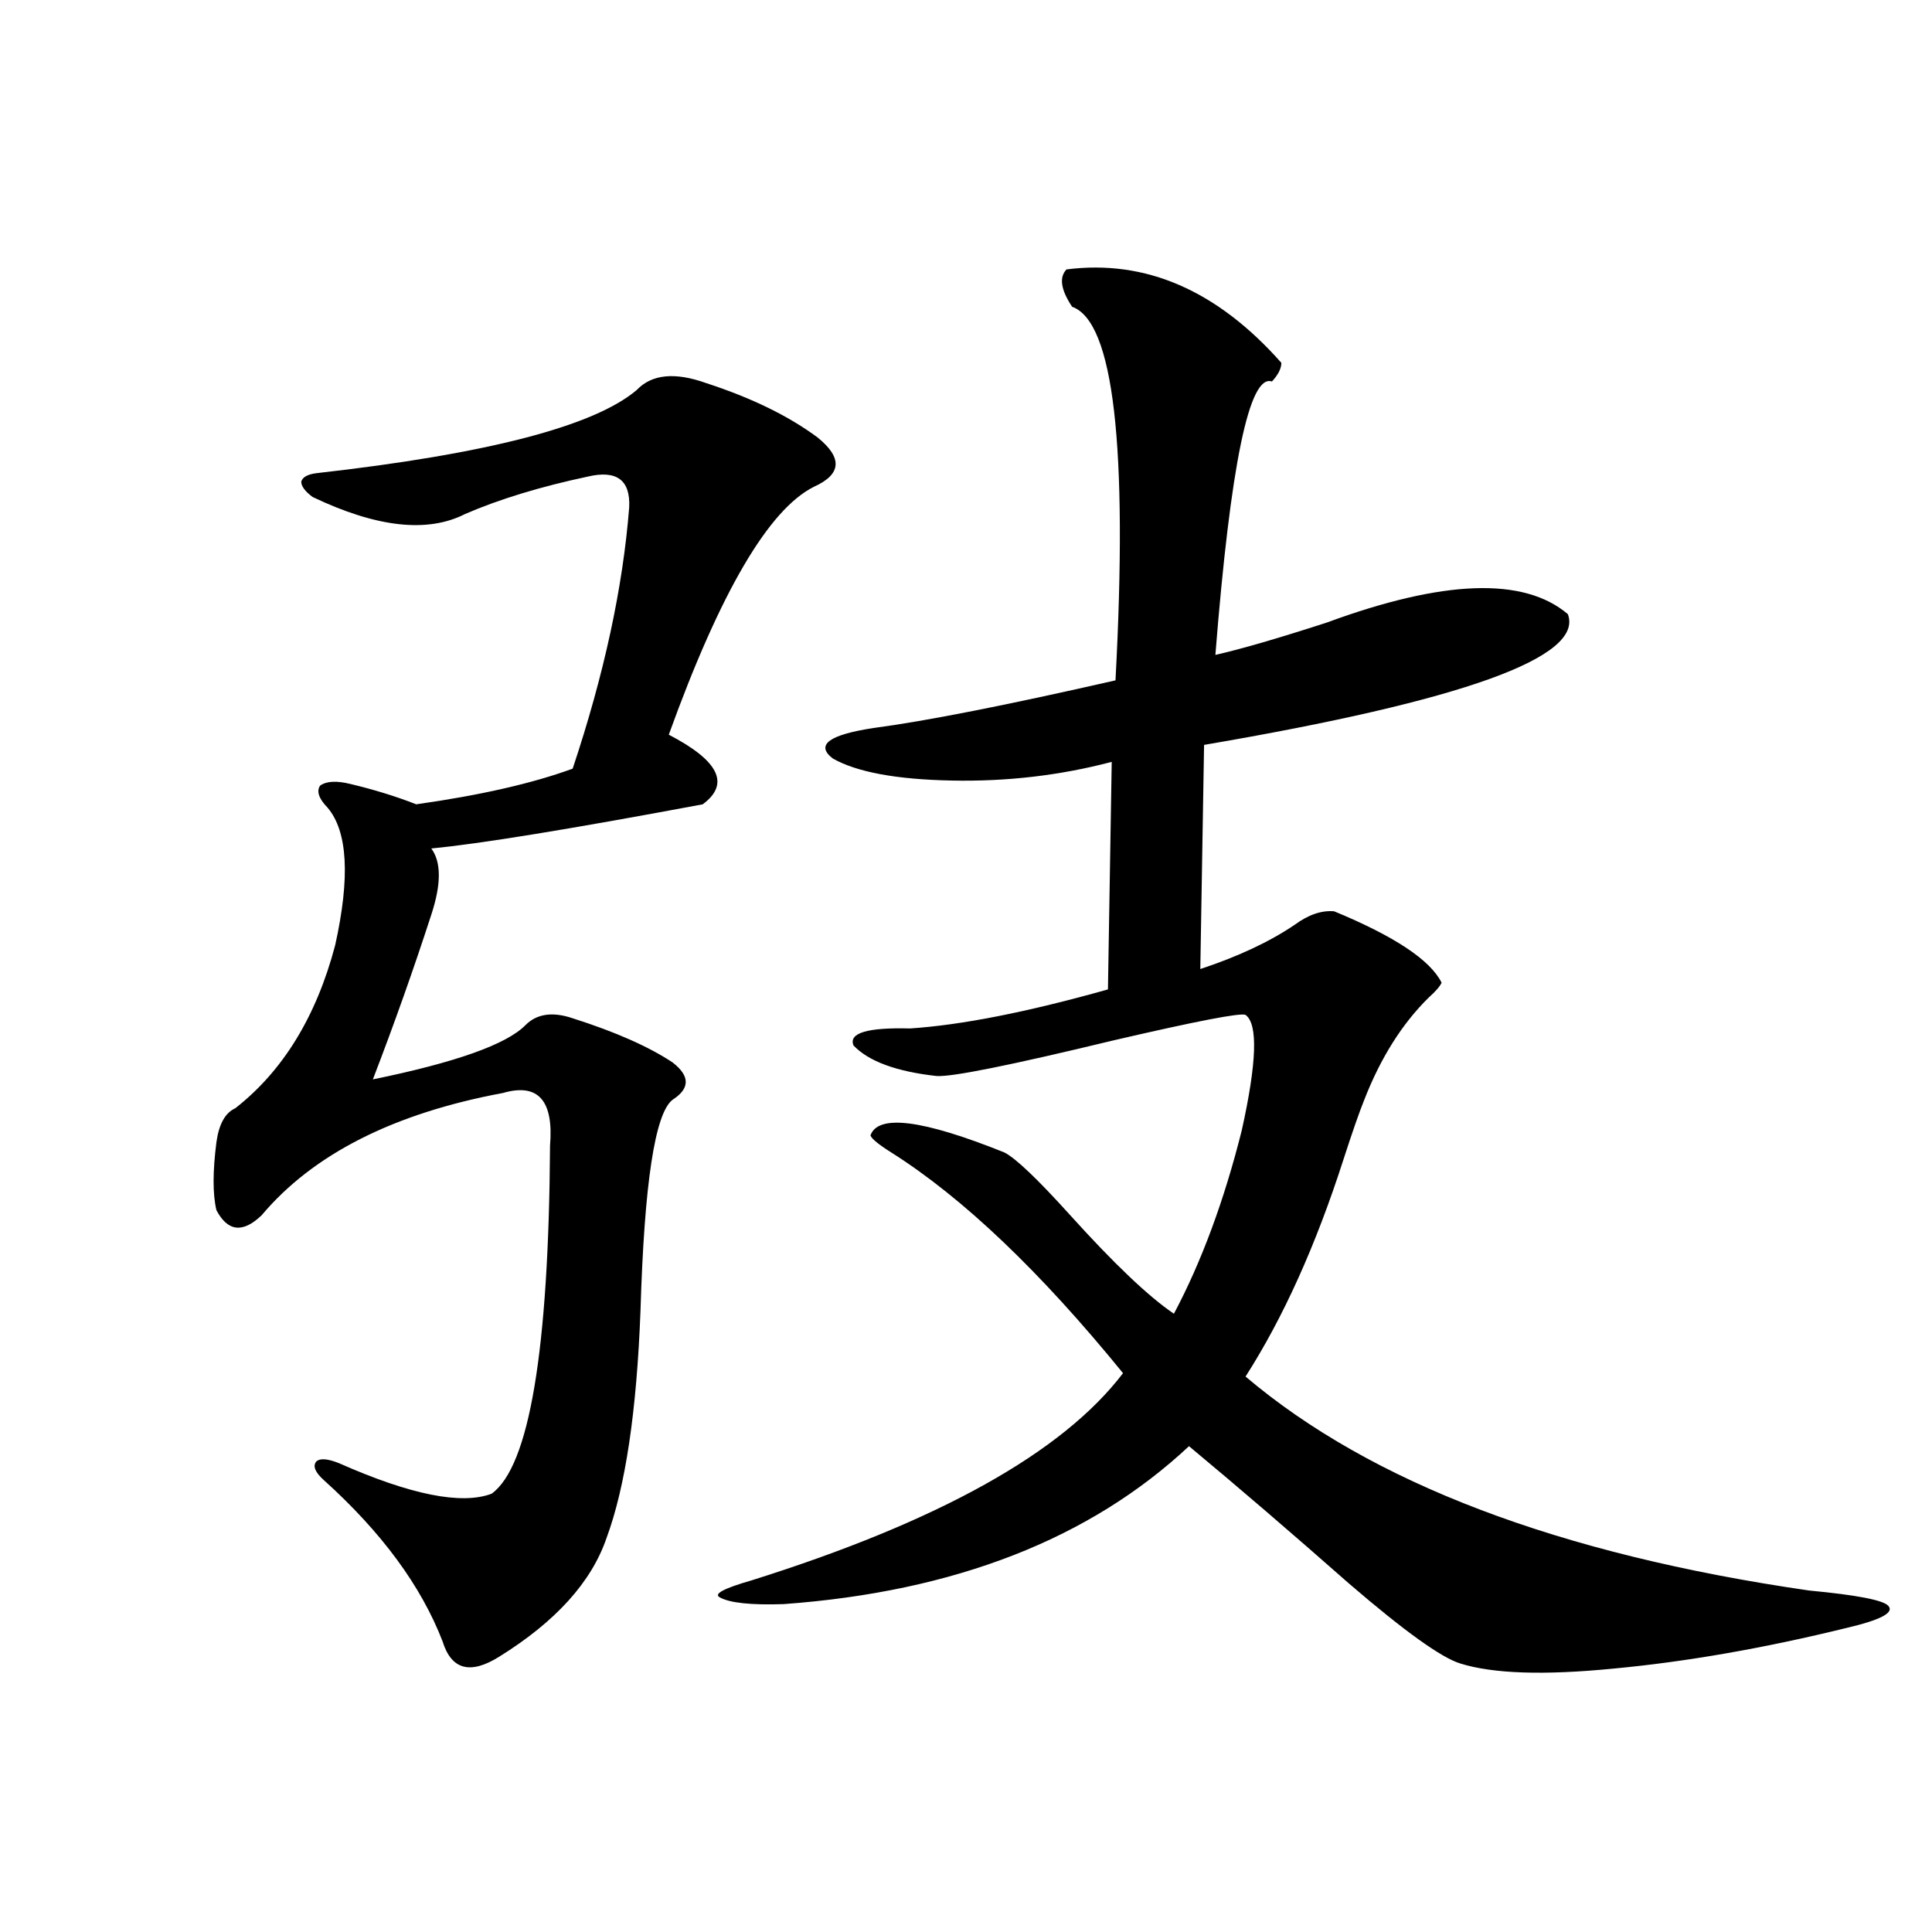 <?xml version="1.0" encoding="utf-8"?>
<!-- Generator: Adobe Illustrator 16.0.0, SVG Export Plug-In . SVG Version: 6.00 Build 0)  -->
<!DOCTYPE svg PUBLIC "-//W3C//DTD SVG 1.1//EN" "http://www.w3.org/Graphics/SVG/1.1/DTD/svg11.dtd">
<svg version="1.1" id="图层_1" xmlns="http://www.w3.org/2000/svg" xmlns:xlink="http://www.w3.org/1999/xlink" x="0px" y="0px"
	 width="1000px" height="1000px" viewBox="0 0 1000 1000" enable-background="new 0 0 1000 1000" xml:space="preserve">
<path d="M365.674,198.344c23.414,7.622,42.591,17.002,57.56,28.125c13.003,10.547,12.348,19.048-1.951,25.488
	c-23.414,11.729-48.459,54.492-75.12,128.32c26.006,13.486,31.859,25.488,17.561,36.035
	c-68.946,12.896-115.774,20.518-140.484,22.852c5.198,7.031,5.198,18.457,0,34.277c-9.115,28.125-19.191,56.553-30.243,85.254
	c42.926-8.789,69.267-18.154,79.022-28.125c5.854-5.85,13.979-7.031,24.39-3.516c22.104,7.031,39.344,14.653,51.706,22.852
	c9.101,7.031,9.101,13.486,0,19.336c-9.115,7.031-14.634,43.369-16.585,108.984c-1.951,52.158-7.805,91.406-17.561,117.773
	c-7.805,22.852-26.341,43.355-55.608,61.523c-14.969,9.366-24.725,6.729-29.268-7.91c-11.066-28.701-31.554-56.538-61.462-83.496
	c-4.558-4.092-5.854-7.319-3.902-9.668c1.951-1.758,5.854-1.455,11.707,0.879c37.072,16.411,63.413,21.685,79.022,15.82
	c19.512-14.063,29.588-74.116,30.243-180.176c1.951-23.428-6.188-32.52-24.39-27.246c-56.584,10.547-98.214,31.641-124.875,63.281
	c-9.756,9.38-17.561,8.501-23.414-2.637c-1.951-8.198-1.951-19.912,0-35.156c1.296-9.365,4.543-15.229,9.756-17.578
	c24.71-19.336,41.95-47.461,51.706-84.375c7.805-35.156,6.494-58.887-3.902-71.191c-4.558-4.683-5.854-8.486-3.902-11.426
	c3.247-2.334,8.445-2.637,15.609-0.879c12.348,2.939,23.734,6.455,34.146,10.547c33.17-4.683,60.151-10.835,80.974-18.457
	c16.25-48.628,26.006-93.74,29.268-135.352c0.641-14.063-6.509-19.336-21.463-15.82c-24.725,5.273-45.853,11.729-63.413,19.336
	c-19.512,9.971-45.853,7.031-79.022-8.789c-3.902-2.925-5.854-5.562-5.854-7.91c0.641-2.334,3.247-3.804,7.805-4.395
	c88.443-9.956,143.731-24.307,165.85-43.066C337.382,193.661,349.409,192.494,365.674,198.344z M552.011,139.457
	c40.975-5.273,78.047,10.85,111.217,48.34c0,2.939-1.631,6.152-4.878,9.668c-11.707-4.092-21.463,43.066-29.268,141.504
	c13.003-2.925,32.194-8.486,57.56-16.699c60.486-22.261,102.102-23.73,124.875-4.395c8.445,22.275-54.313,44.824-188.288,67.676
	l-1.951,116.016c19.512-6.44,35.762-14.063,48.779-22.852c7.149-5.273,13.979-7.607,20.487-7.031
	c31.219,12.896,49.755,25.2,55.608,36.914c-0.655,1.758-2.927,4.395-6.829,7.91c-13.658,13.486-24.725,31.064-33.17,52.734
	c-2.606,6.455-6.188,16.699-10.731,30.762c-14.313,44.536-31.219,82.041-50.73,112.5c65.029,55.083,162.268,91.997,291.7,110.742
	c24.71,2.335,38.368,4.972,40.975,7.91c3.247,3.516-3.902,7.32-21.463,11.426c-42.926,10.547-83.26,17.578-120.973,21.094
	c-35.776,3.516-62.117,2.637-79.022-2.637c-9.756-2.938-28.947-16.699-57.56-41.309c-29.923-26.367-57.56-50.098-82.925-71.191
	c-51.386,48.052-121.308,75.298-209.751,81.738c-16.92,0.577-27.972-0.59-33.17-3.516c-3.262-1.758,2.271-4.683,16.585-8.789
	c96.903-30.459,160.972-66.206,192.19-107.227c-42.926-52.734-82.925-90.815-119.997-114.258
	c-6.509-4.092-10.091-7.031-10.731-8.789c3.902-11.123,26.981-8.198,69.267,8.789c5.854,2.939,17.226,13.774,34.146,32.52
	c22.759,25.2,40.64,42.188,53.657,50.977c14.299-26.943,26.006-58.584,35.121-94.922c7.805-35.156,8.445-55.068,1.951-59.766
	c-2.606-1.167-25.365,3.228-68.291,13.184c-53.337,12.896-83.9,19.048-91.705,18.457c-20.822-2.334-35.121-7.607-42.926-15.82
	c-2.606-6.44,7.149-9.365,29.268-8.789c26.661-1.758,60.807-8.486,102.437-20.215l1.951-117.773
	c-26.676,7.031-54.313,10.259-82.925,9.668c-28.627-0.576-49.114-4.395-61.462-11.426c-9.115-7.031-1.951-12.305,21.463-15.82
	c26.661-3.516,68.291-11.714,124.875-24.609c6.494-121.289-0.976-185.737-22.438-193.359
	C549.084,150.004,548.108,143.563,552.011,139.457z"/>
</svg>
